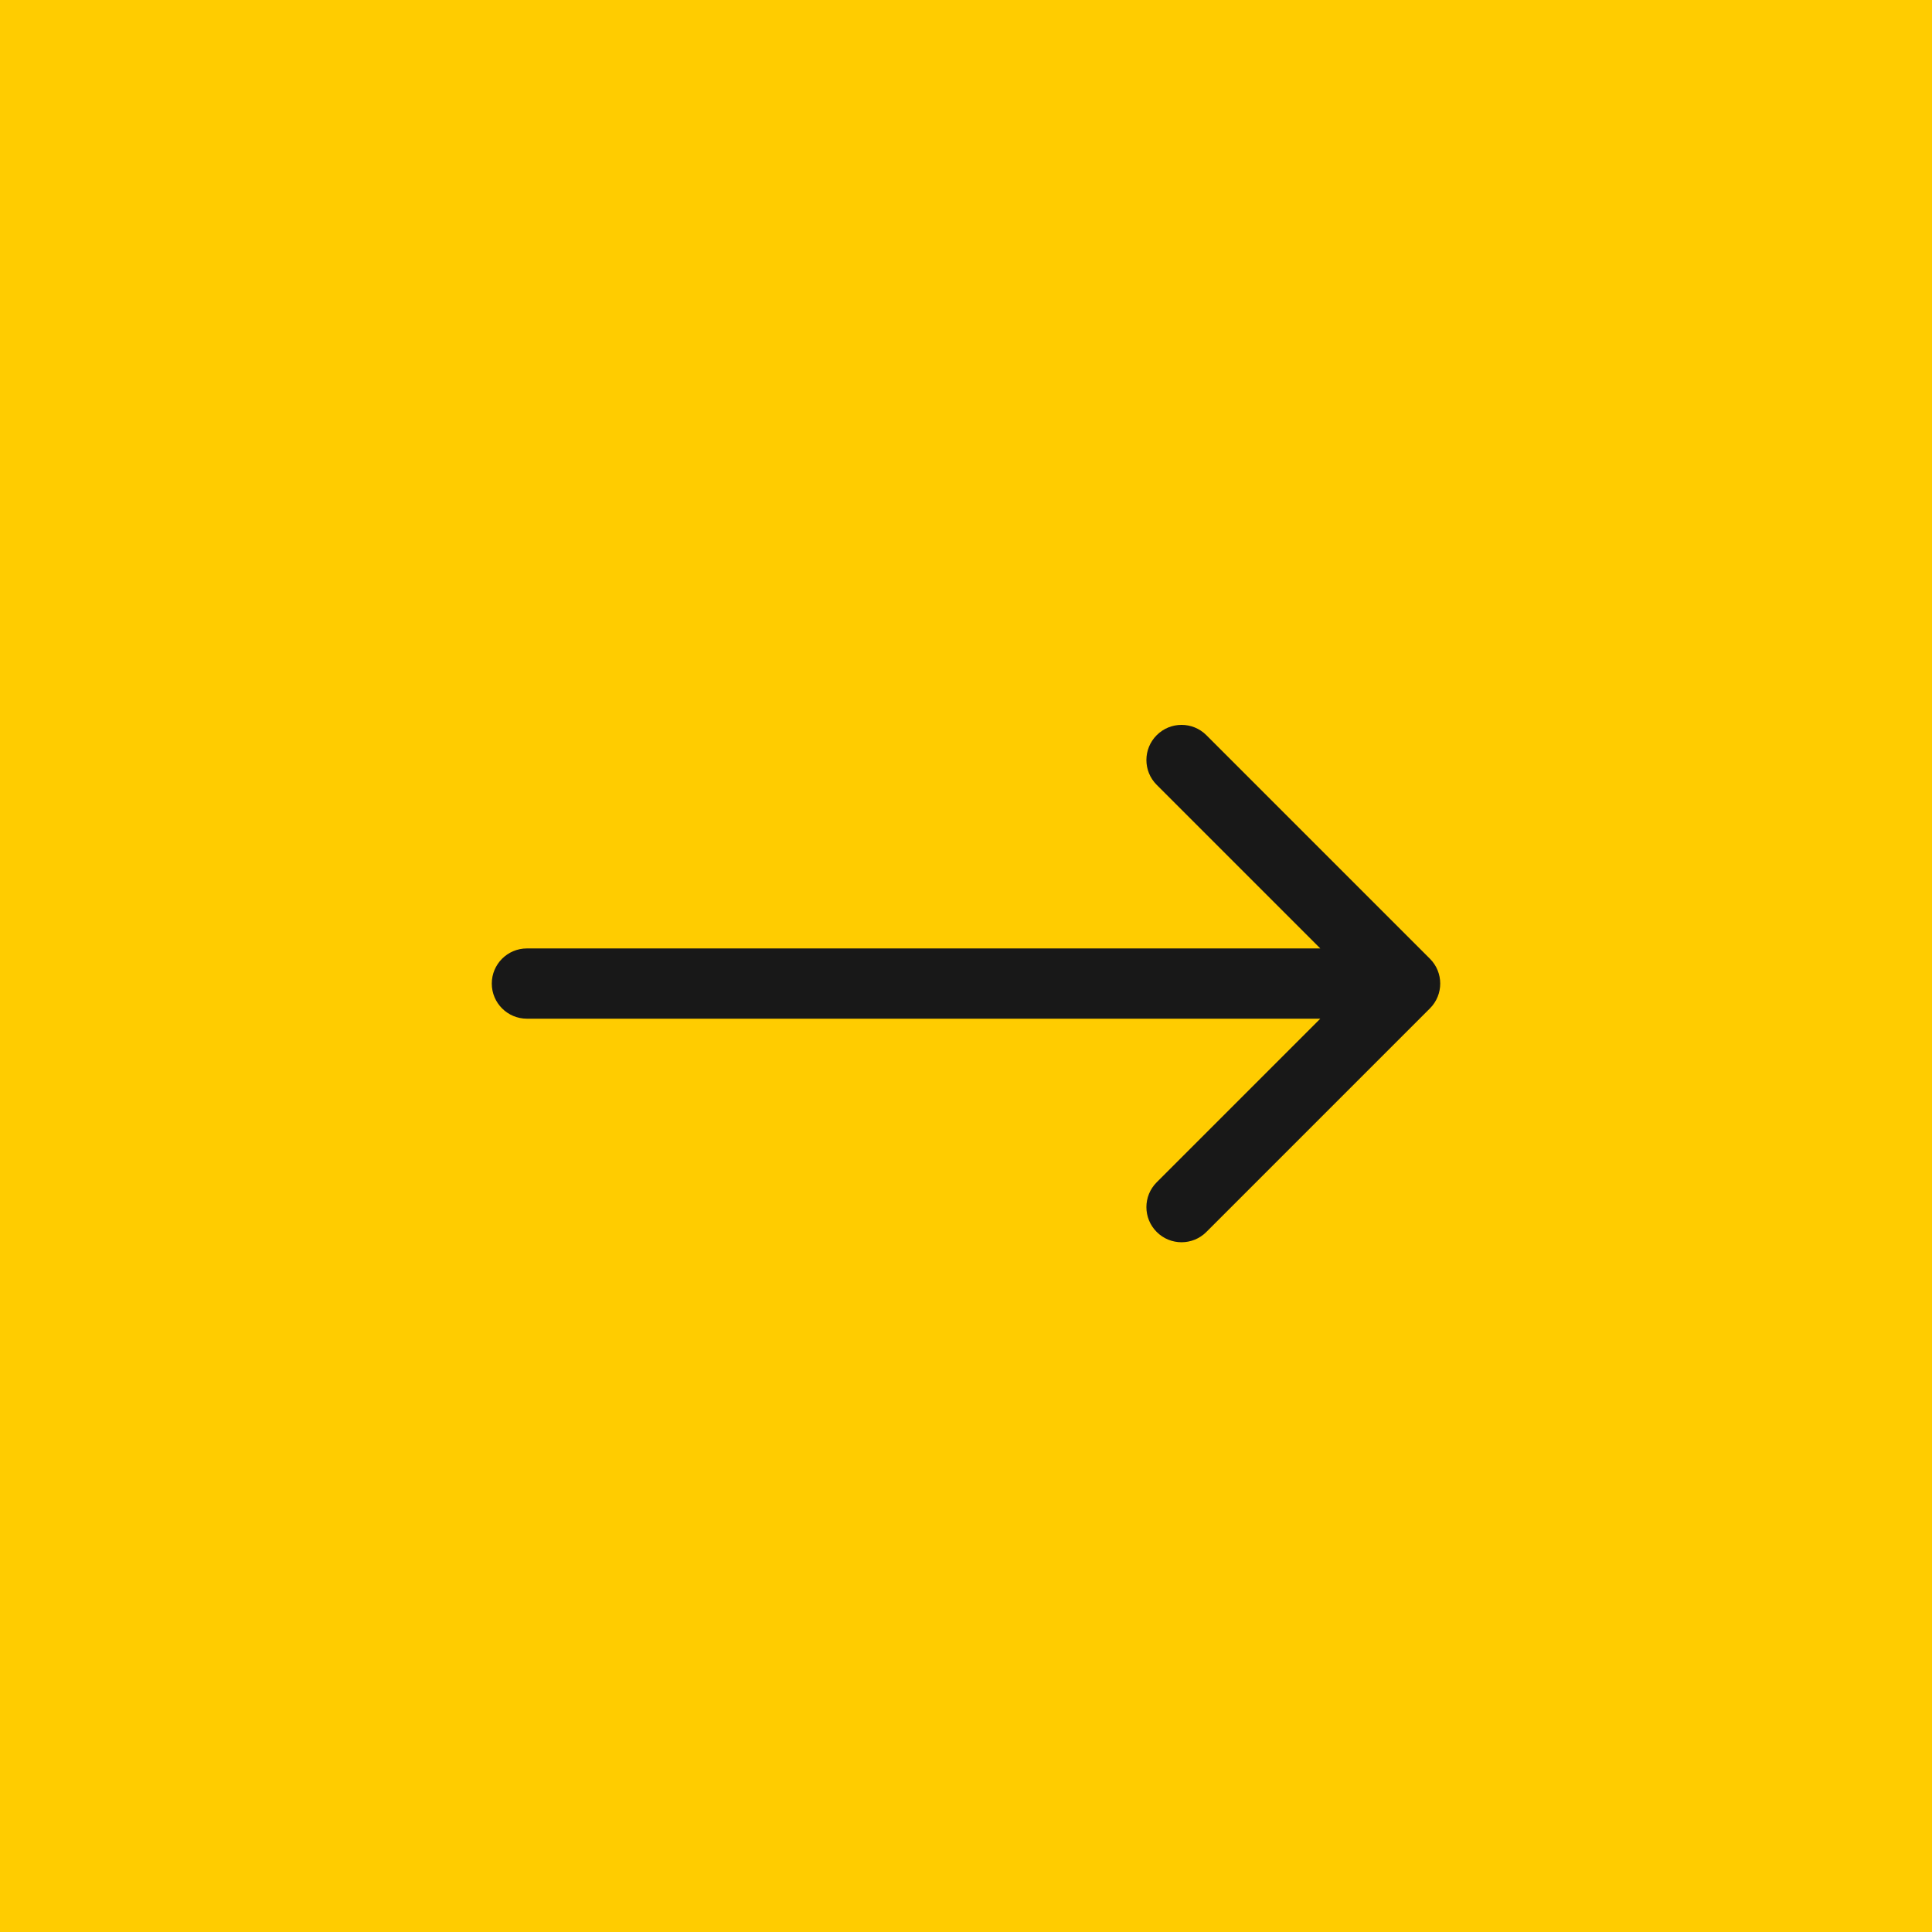 <?xml version="1.0" encoding="UTF-8"?> <svg xmlns="http://www.w3.org/2000/svg" width="55" height="55" viewBox="0 0 55 55" fill="none"><rect width="55" height="55" fill="#FFCC00"></rect><path d="M15 29C14.448 29 14 28.552 14 28C14 27.448 14.448 27 15 27V29ZM40.707 27.293C41.098 27.683 41.098 28.317 40.707 28.707L34.343 35.071C33.953 35.462 33.319 35.462 32.929 35.071C32.538 34.681 32.538 34.047 32.929 33.657L38.586 28L32.929 22.343C32.538 21.953 32.538 21.32 32.929 20.929C33.319 20.538 33.953 20.538 34.343 20.929L40.707 27.293ZM15 28V27L40 27V28V29L15 29V28Z" fill="#181818"></path></svg> 